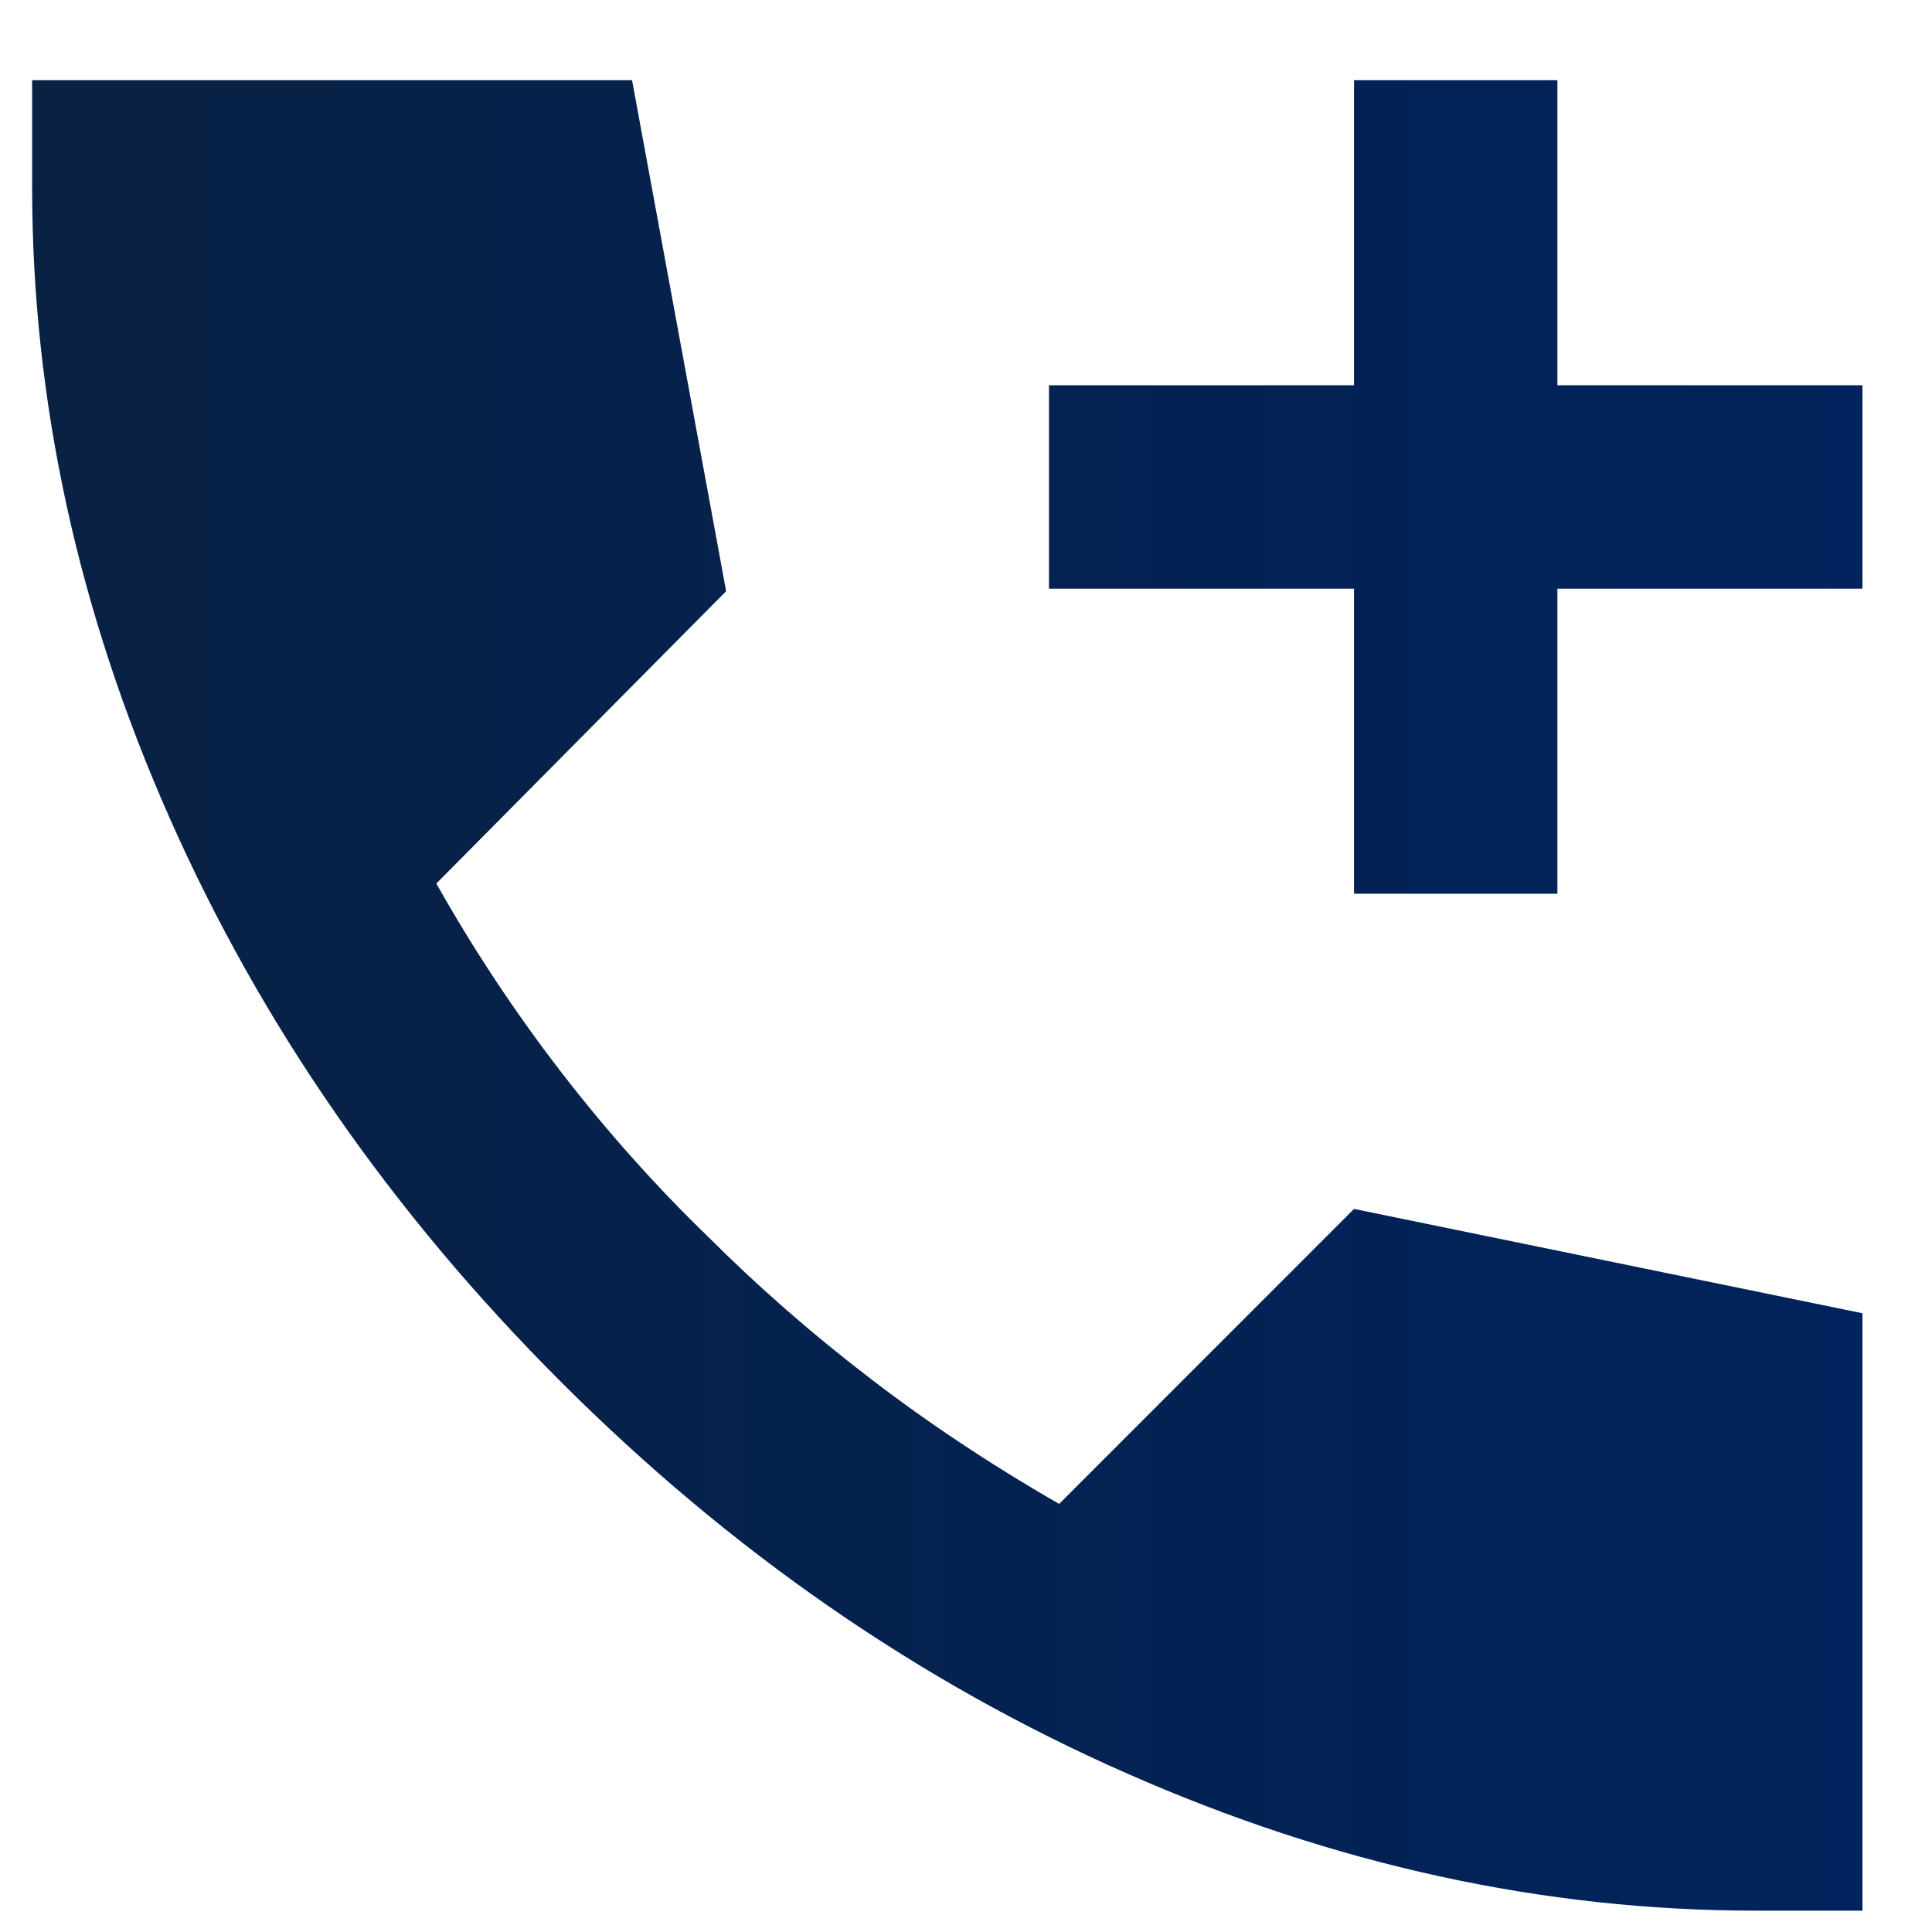 <svg width="19" height="19" viewBox="0 0 19 19" fill="none" xmlns="http://www.w3.org/2000/svg">
<path d="M13.316 8.789V5.789H10.316V3.789H13.316V0.789H15.316V3.789H18.316V5.789H15.316V8.789H13.316ZM17.266 18.79C15.182 18.79 13.12 18.34 11.079 17.439C9.037 16.54 7.183 15.256 5.516 13.589C3.848 11.923 2.565 10.073 1.666 8.039C0.766 6.006 0.316 3.939 0.316 1.839V0.789H6.216L7.141 5.814L4.291 8.689C4.657 9.339 5.066 9.956 5.516 10.54C5.966 11.123 6.449 11.665 6.966 12.165C7.449 12.648 7.978 13.111 8.554 13.553C9.129 13.995 9.75 14.407 10.416 14.79L13.316 11.889L18.316 12.915V18.79H17.266Z" fill="url(#paint0_linear_4_22)"/>
<defs>
<linearGradient id="paint0_linear_4_22" x1="0.316" y1="9.789" x2="18.316" y2="9.789" gradientUnits="userSpaceOnUse">
<stop stop-color="#092143"/>
<stop offset="1" stop-color="#00235D"/>
</linearGradient>
</defs>
</svg>

